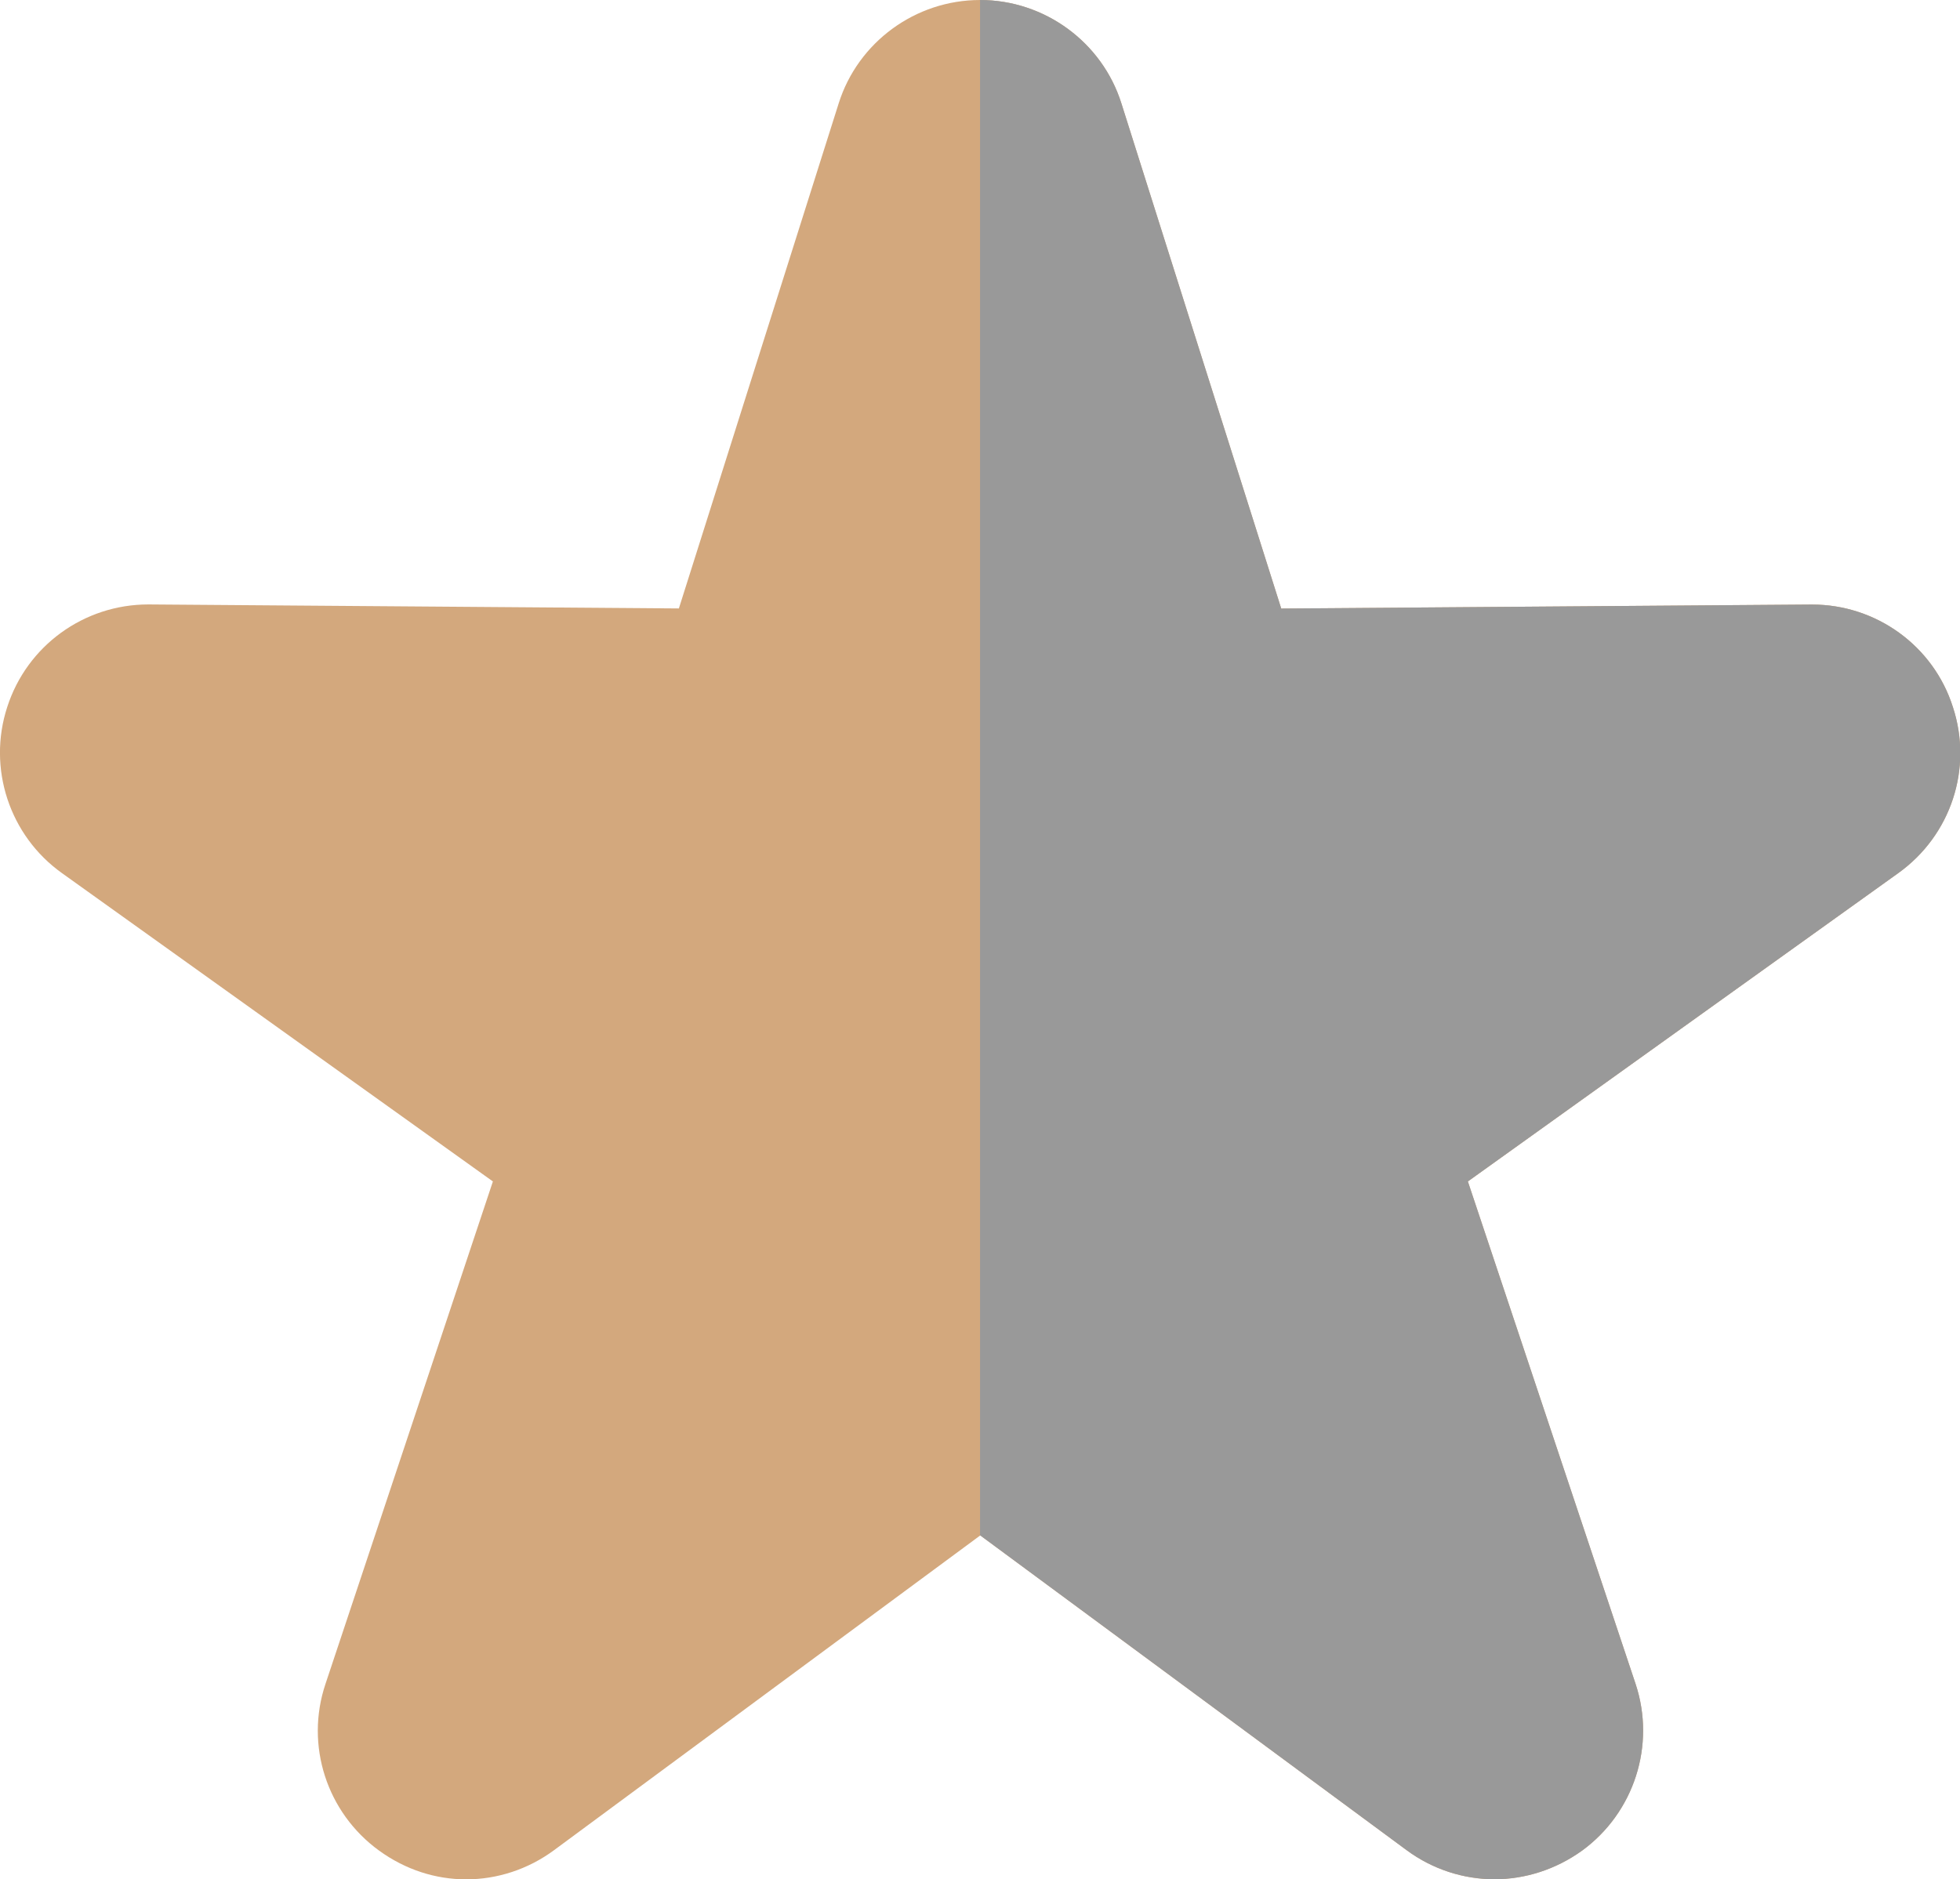 <?xml version="1.0" encoding="UTF-8" standalone="no"?>
<!-- Generator: Adobe Illustrator 16.0.0, SVG Export Plug-In . SVG Version: 6.00 Build 0)  -->

<svg
   xmlns:dc="http://purl.org/dc/elements/1.1/"
   xmlns:cc="http://creativecommons.org/ns#"
   xmlns:rdf="http://www.w3.org/1999/02/22-rdf-syntax-ns#"
   xmlns:svg="http://www.w3.org/2000/svg"
   xmlns="http://www.w3.org/2000/svg"
   xmlns:xlink="http://www.w3.org/1999/xlink"
   xmlns:sodipodi="http://sodipodi.sourceforge.net/DTD/sodipodi-0.dtd"
   xmlns:inkscape="http://www.inkscape.org/namespaces/inkscape"
   version="1.1"
   id="Layer_1"
   x="0px"
   y="0px"
   width="18.137px"
   height="17.393px"
   viewBox="0 0 18.137 17.393"
   enable-background="new 0 0 18.137 17.393"
   xml:space="preserve"
   inkscape:version="0.91 r13725"
   sodipodi:docname="star-half-black.svg"><defs
     id="defs17" /><sodipodi:namedview
     pagecolor="#ffffff"
     bordercolor="#666666"
     borderopacity="1"
     objecttolerance="10"
     gridtolerance="10"
     guidetolerance="10"
     inkscape:pageopacity="0"
     inkscape:pageshadow="2"
     inkscape:window-width="756"
     inkscape:window-height="480"
     id="namedview15"
     showgrid="false"
     inkscape:zoom="13.568677"
     inkscape:cx="9.0684996"
     inkscape:cy="8.6964998"
     inkscape:window-x="0"
     inkscape:window-y="0"
     inkscape:window-maximized="0"
     inkscape:current-layer="g5" /><path
     fill="#D3A87D"
     d="M13.829,17.392c-0.287,0-0.574-0.092-0.814-0.27L9.071,14.21l-3.944,2.913  c-0.241,0.178-0.527,0.27-0.813,0.27c-0.283,0-0.562-0.089-0.806-0.266c-0.484-0.351-0.687-0.975-0.496-1.543l1.549-4.65  L0.574,8.081C0.087,7.734-0.118,7.109,0.067,6.543C0.25,5.975,0.778,5.594,1.372,5.594H1.38l4.902,0.037l1.479-4.675  C7.94,0.389,8.472,0,9.069,0c0.598,0,1.13,0.391,1.308,0.957l1.479,4.675l4.9-0.037h0.013c0.592,0,1.122,0.381,1.302,0.948  c0.187,0.568-0.017,1.188-0.506,1.538l-3.982,2.853l1.552,4.65c0.188,0.567-0.013,1.191-0.495,1.543  C14.397,17.302,14.112,17.392,13.829,17.392z"
     id="path3" /><g
     id="g5"><defs
       id="defs7"><path
         id="SVGID_1_"
         d="M13.829,17.392c-0.287,0-0.574-0.092-0.814-0.27L9.071,14.21l-3.944,2.913    c-0.241,0.178-0.527,0.27-0.813,0.27c-0.283,0-0.562-0.089-0.806-0.266c-0.484-0.351-0.687-0.975-0.496-1.543l1.549-4.65    L0.574,8.081C0.087,7.734-0.118,7.109,0.067,6.543C0.25,5.975,0.778,5.594,1.372,5.594H1.38l4.902,0.037l1.479-4.675    C7.94,0.389,8.472,0,9.069,0c0.598,0,1.13,0.391,1.308,0.957l1.479,4.675l4.9-0.037h0.013c0.592,0,1.122,0.381,1.302,0.948    c0.187,0.568-0.017,1.188-0.506,1.538l-3.982,2.853l1.552,4.65c0.188,0.567-0.013,1.191-0.495,1.543    C14.397,17.302,14.112,17.392,13.829,17.392z" /></defs><clipPath
       id="SVGID_2_"><use
         xlink:href="#SVGID_1_"
         overflow="visible"
         id="use11" /></clipPath><rect
       x="9.069"
       y="-6.585"
       clip-path="url(#SVGID_2_)"
       fill="#CCCCCC"
       width="16.375"
       height="30.562"
       id="rect13"
       style="fill:#999999;fill-opacity:1" /></g></svg>